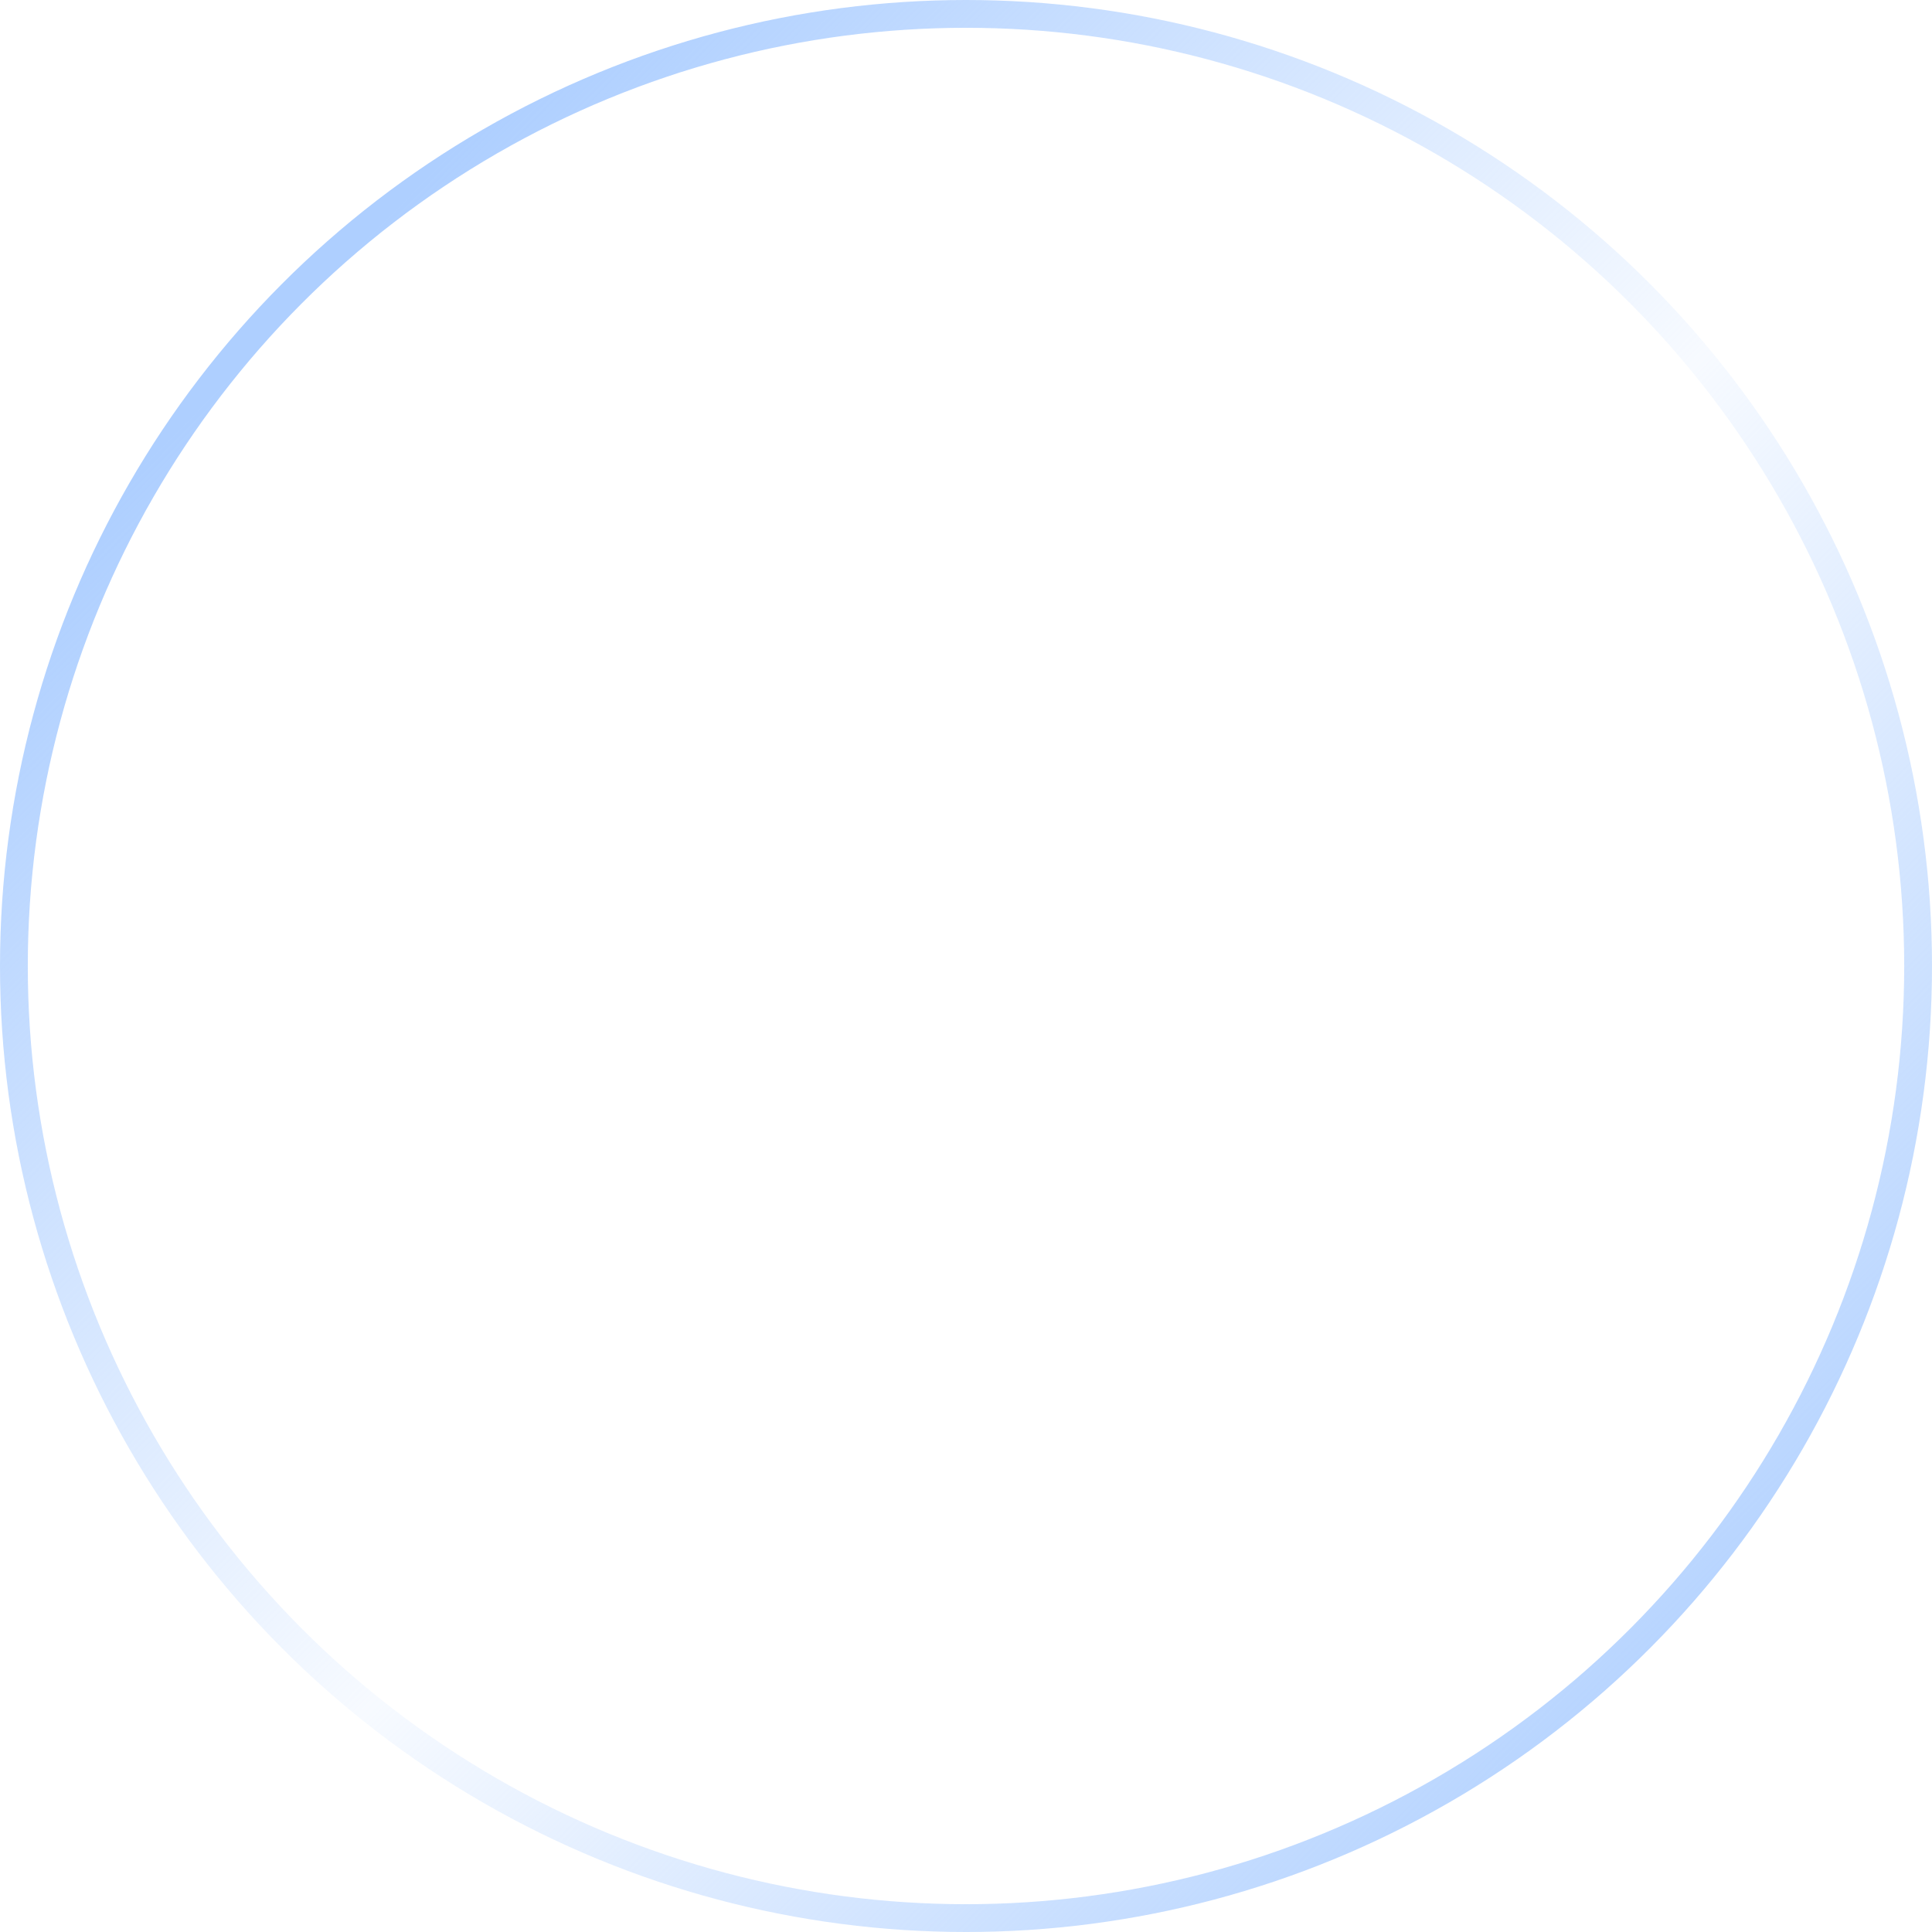 <svg width="139" height="139" viewBox="0 0 139 139" fill="none" xmlns="http://www.w3.org/2000/svg">
<circle cx="69.5" cy="69.5" r="68.5" stroke="url(#paint0_linear_45_80)" stroke-width="2"/>
<defs>
<linearGradient id="paint0_linear_45_80" x1="19.5" y1="24" x2="124.5" y2="127.5" gradientUnits="userSpaceOnUse">
<stop stop-color="#AECFFF"/>
<stop offset="0.505" stop-color="#AECFFF" stop-opacity="0.1"/>
<stop offset="1" stop-color="#AECFFF"/>
</linearGradient>
</defs>
</svg>
